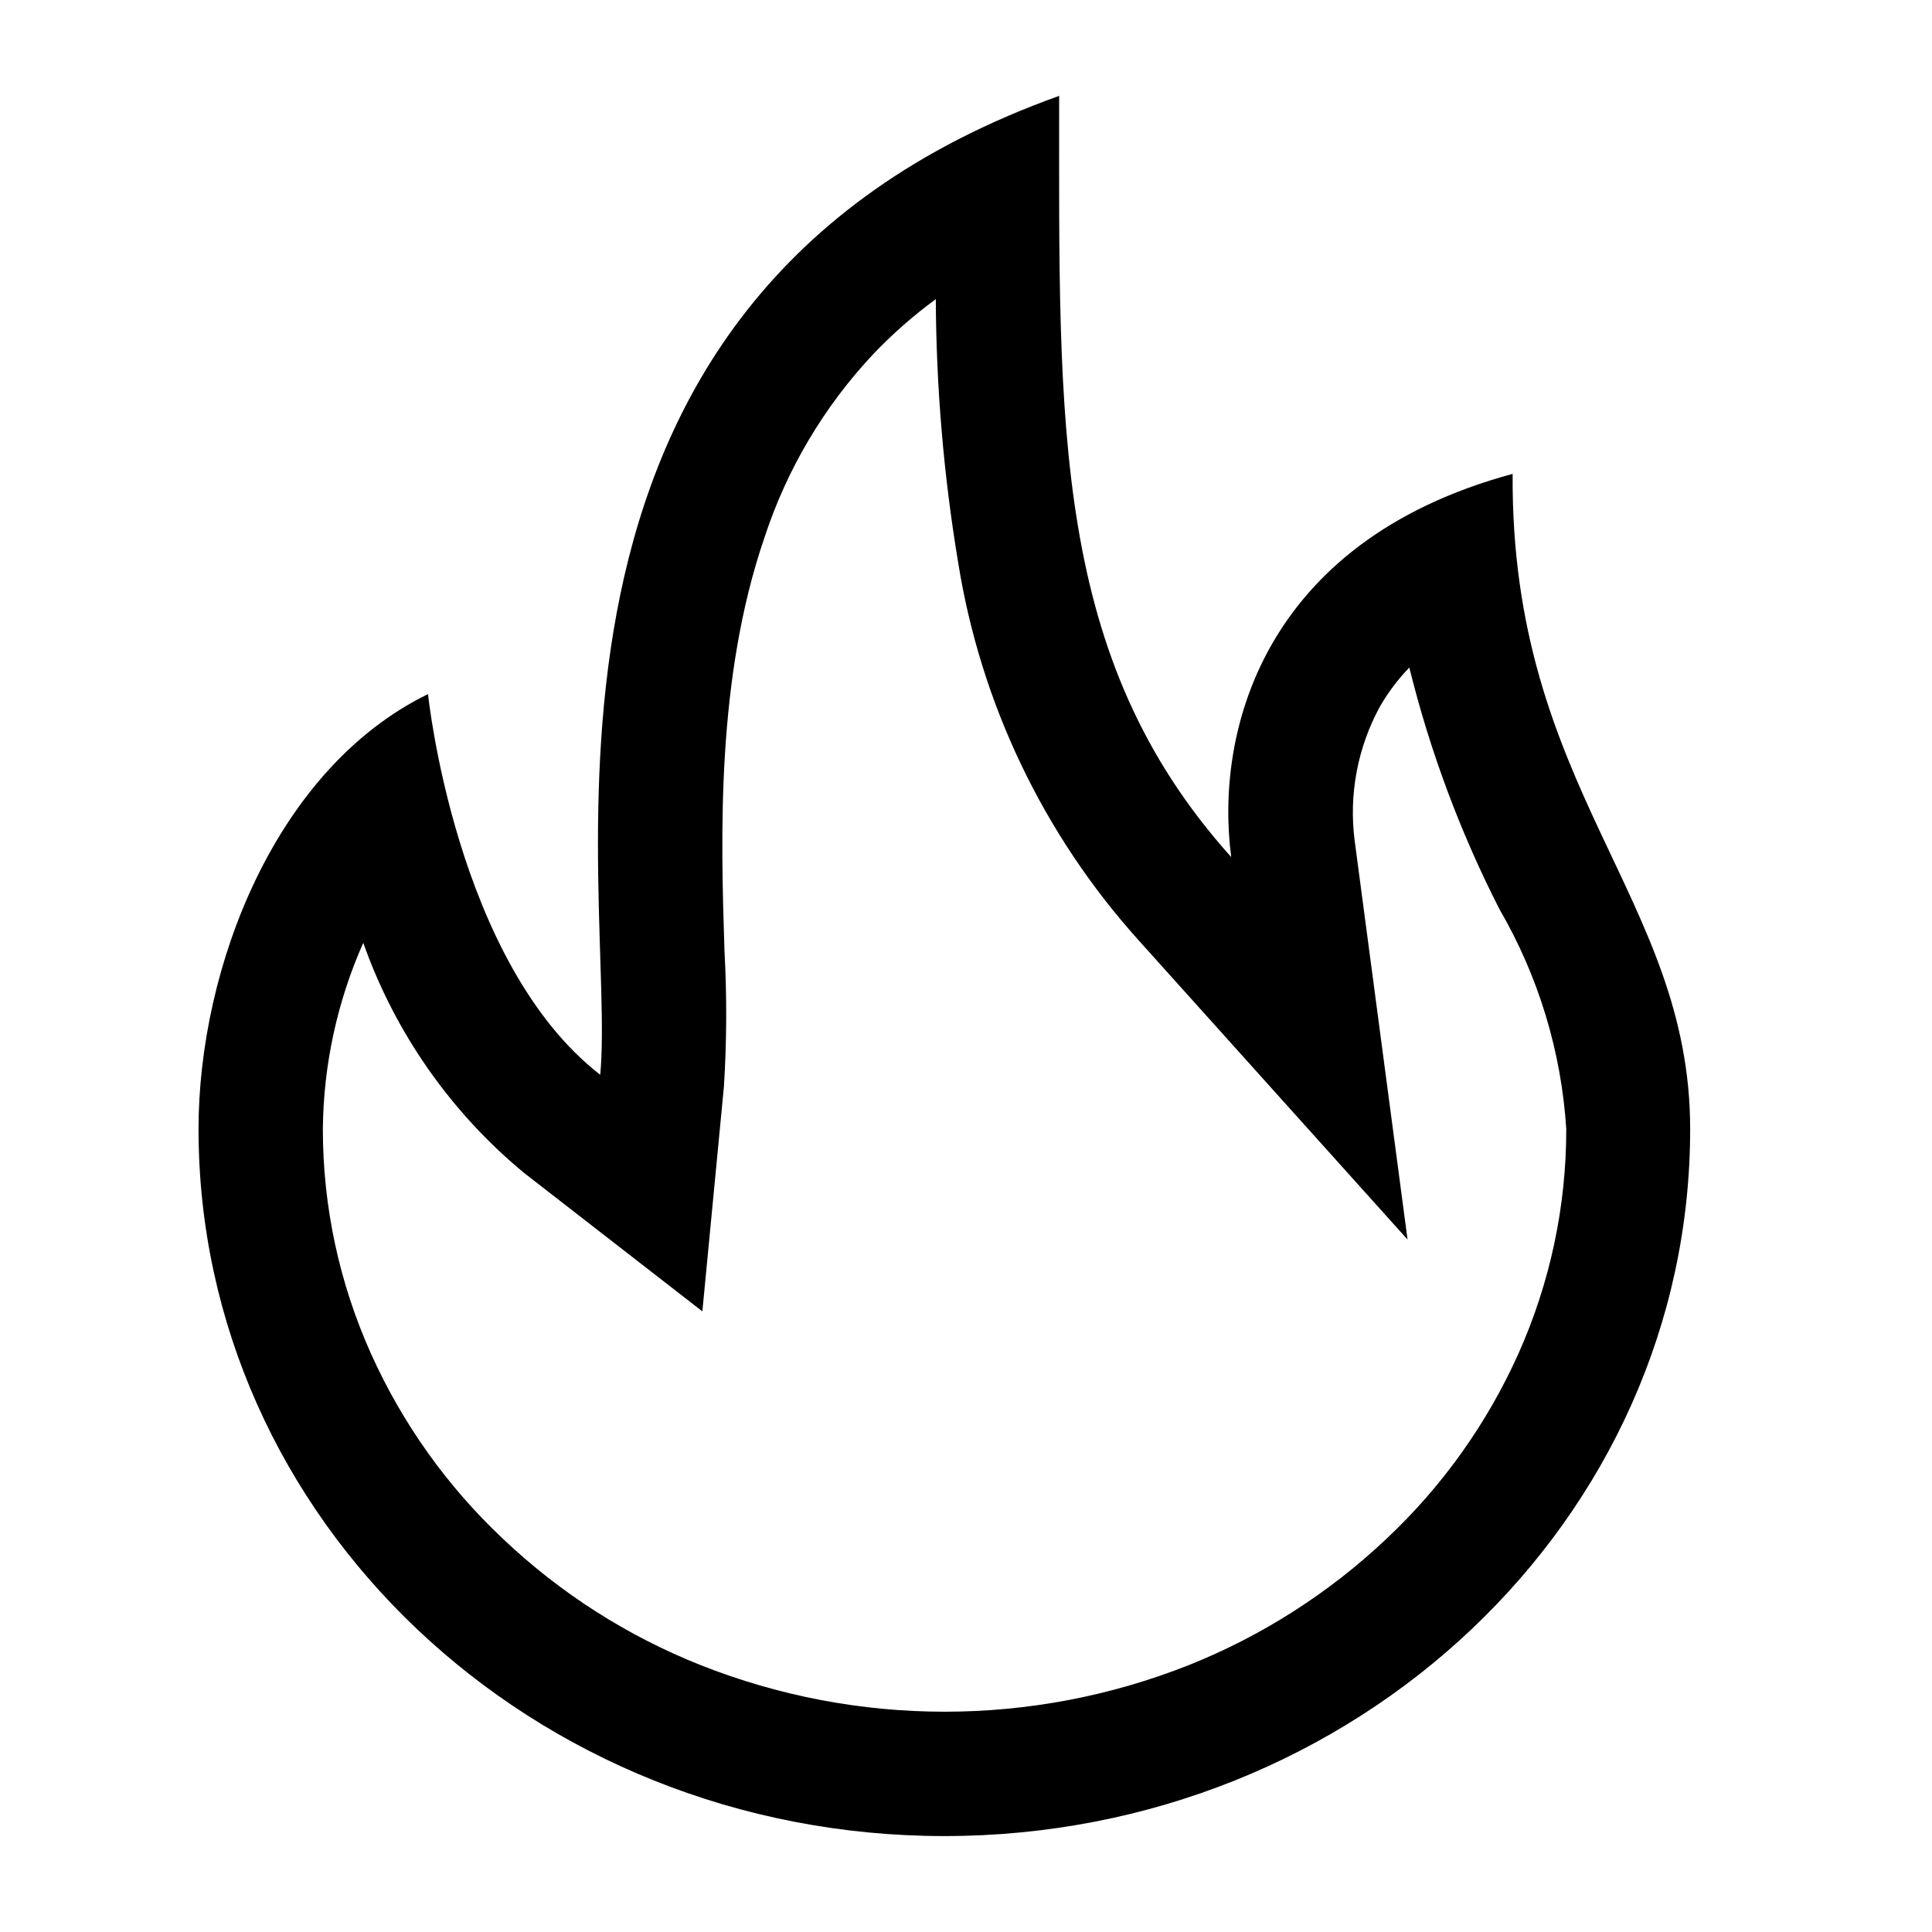 <svg width="46" height="46" viewBox="0 0 46 46" fill="none" xmlns="http://www.w3.org/2000/svg">
<mask id="mask0_2789_1637" style="mask-type:luminance" maskUnits="userSpaceOnUse" x="0" y="0" width="46" height="46">
<path d="M46 0H0V46H46V0Z" fill="white"/>
</mask>
<g mask="url(#mask0_2789_1637)">
<path d="M22.281 7.12C22.29 9.221 22.468 11.318 22.813 13.391C23.348 16.743 24.841 19.869 27.113 22.391L33.513 29.513L32.255 20.024C32.111 18.921 32.322 17.801 32.855 16.824C33.049 16.487 33.284 16.175 33.555 15.894C34.048 17.888 34.768 19.818 35.701 21.647C36.63 23.245 37.175 25.037 37.292 26.882C37.294 28.724 36.906 30.546 36.154 32.228C35.409 33.89 34.341 35.388 33.014 36.635C31.648 37.927 30.051 38.948 28.306 39.645C24.572 41.125 20.414 41.125 16.68 39.645C14.933 38.951 13.335 37.93 11.972 36.635C10.645 35.387 9.578 33.889 8.832 32.228C8.077 30.547 7.687 28.726 7.687 26.883C7.701 25.355 8.029 23.845 8.649 22.448C9.405 24.585 10.727 26.477 12.473 27.923L16.723 31.223L17.236 25.873C17.304 24.8 17.308 23.724 17.25 22.65C17.162 19.912 17.05 16.167 18.198 12.809C18.732 11.175 19.619 9.678 20.798 8.425C21.252 7.949 21.747 7.514 22.278 7.125M25.218 2.283C11.511 7.183 14.698 21.303 14.291 25.59C10.846 22.917 10.191 16.526 10.191 16.526C6.554 18.302 4.727 23.042 4.727 26.883C4.727 36.183 12.676 43.716 22.485 43.716C32.294 43.716 40.242 36.183 40.242 26.883C40.242 21.357 35.964 18.809 36.015 11.283C30.022 12.902 28.926 17.489 29.315 20.407C25.042 15.647 25.218 10.172 25.218 2.283Z" fill="black"/>
</g>
</svg>
